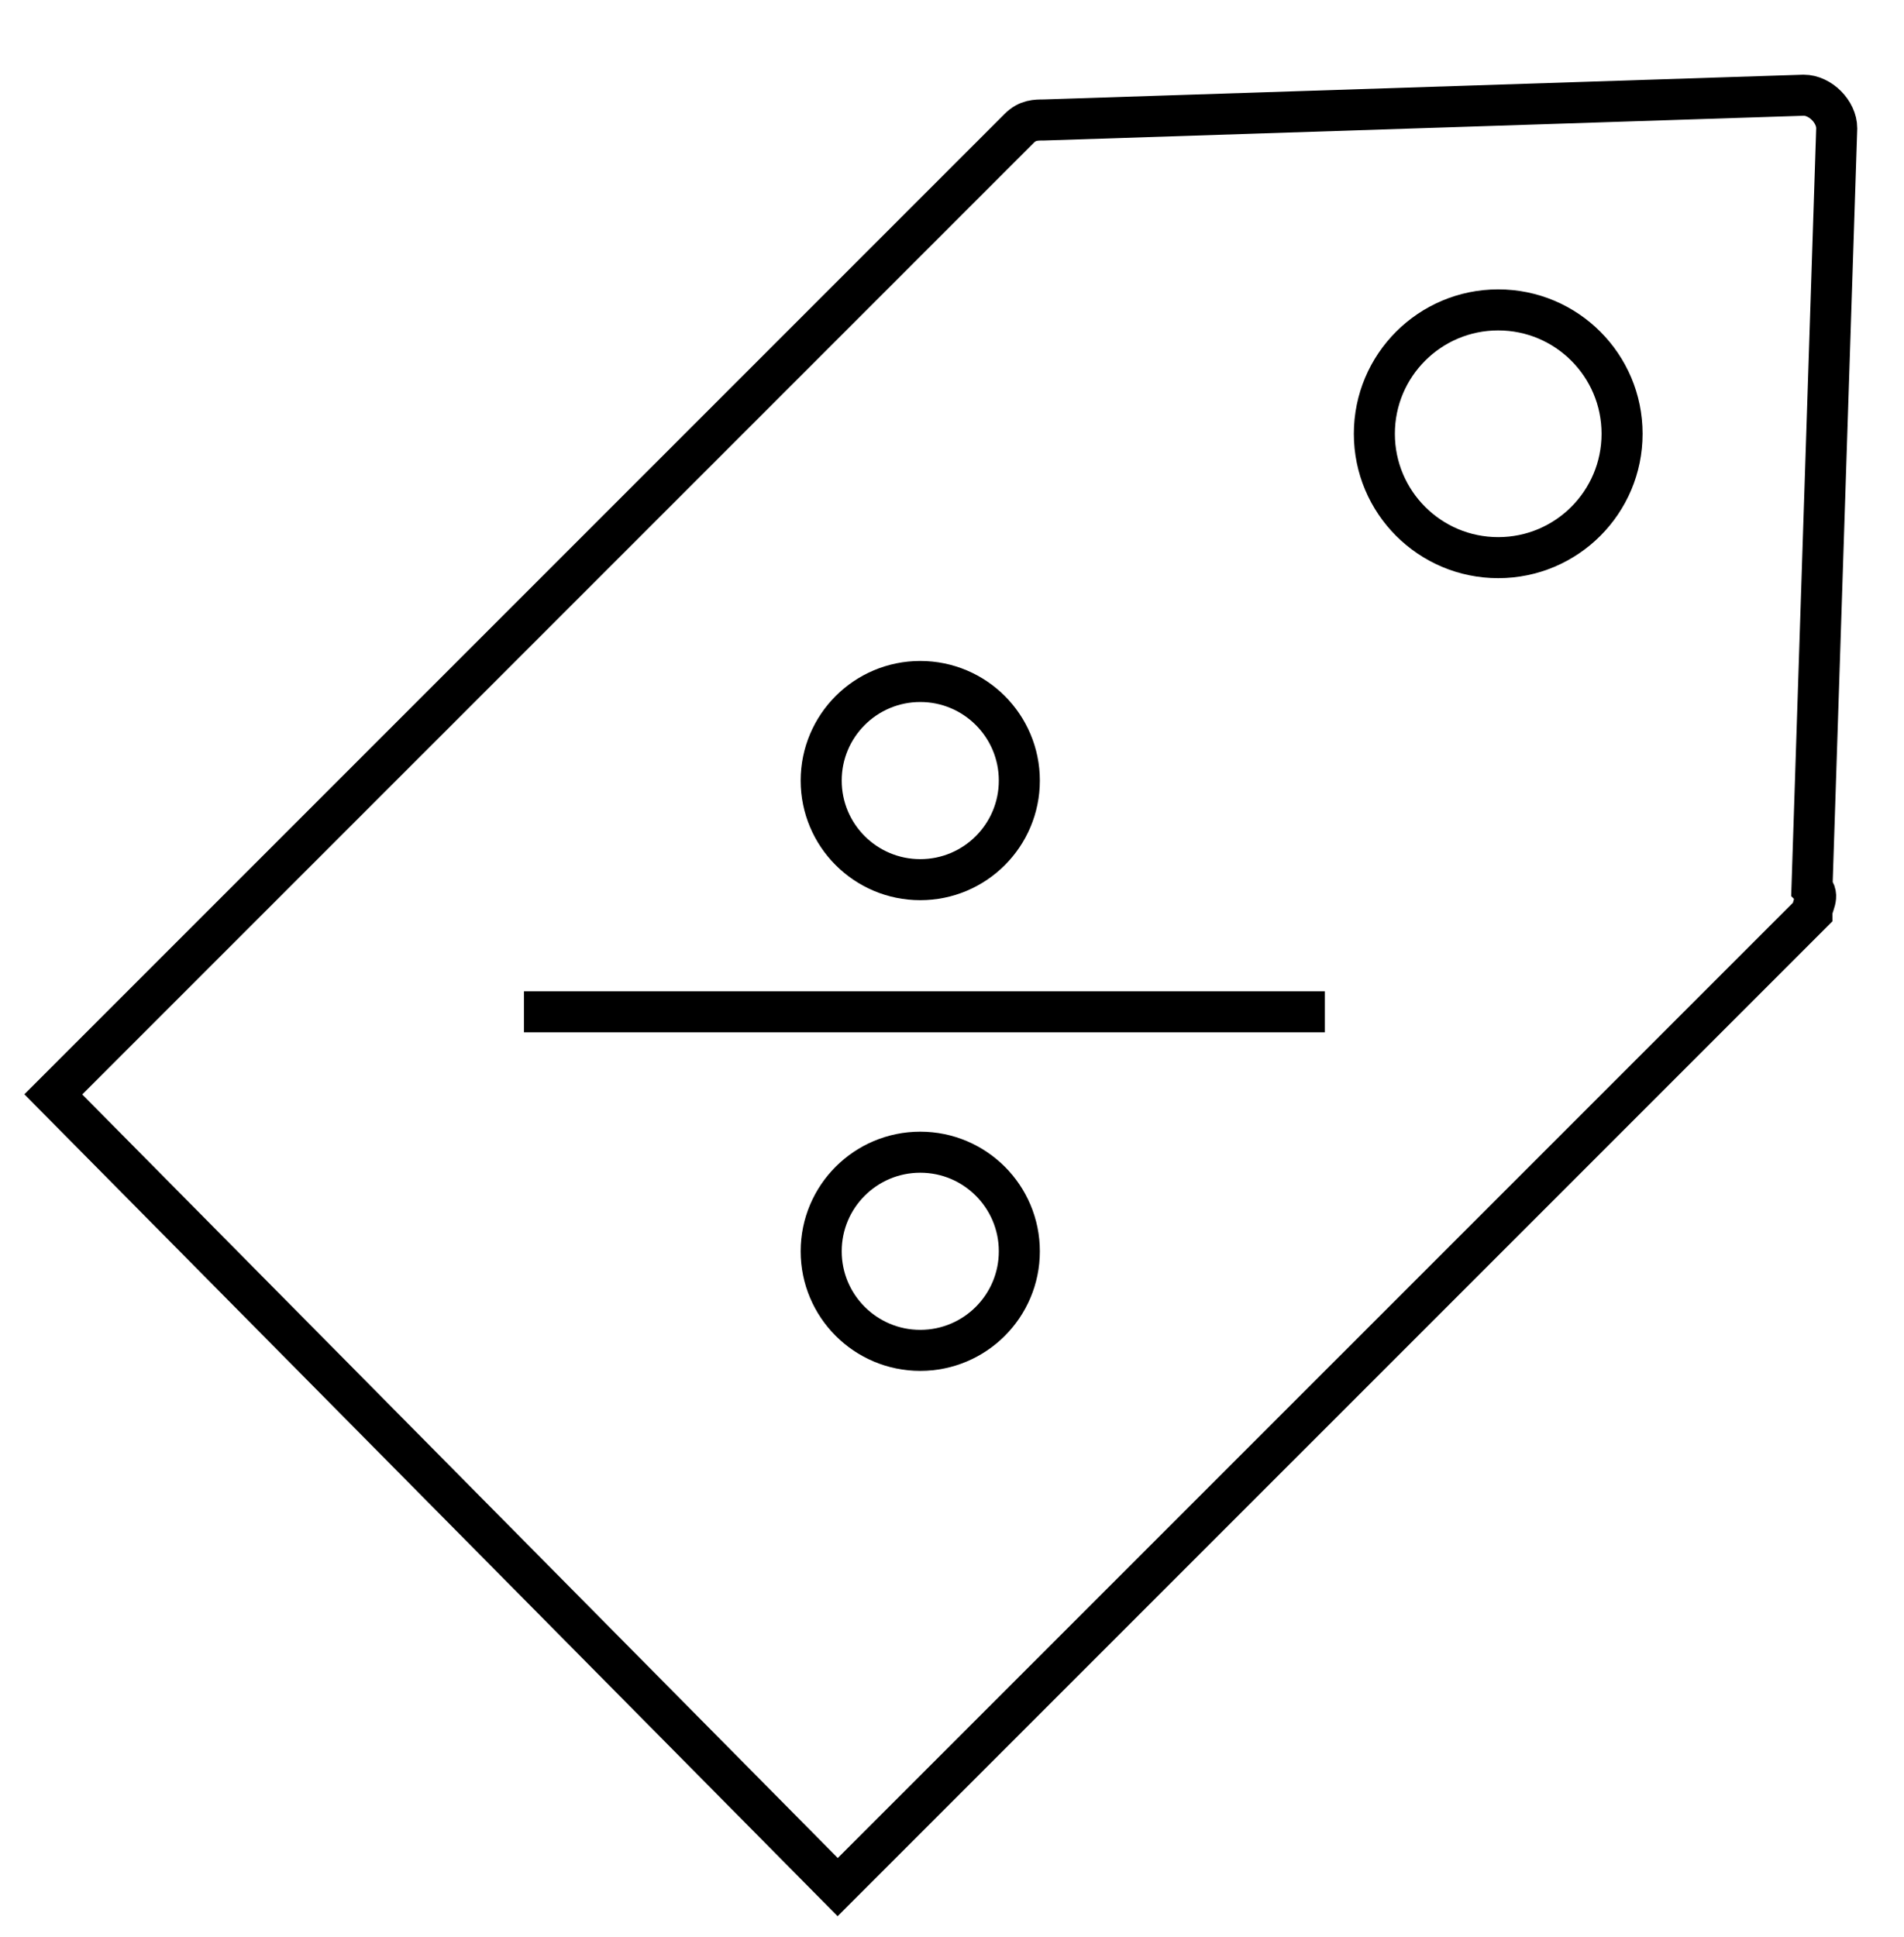 <?xml version="1.0" encoding="UTF-8"?>
<svg width="58px" height="59px" viewBox="0 0 58 59" version="1.1" xmlns="http://www.w3.org/2000/svg" xmlns:xlink="http://www.w3.org/1999/xlink">
    <title>D3F91A4E-73E6-4E4C-B519-8A5096C8FF70</title>
    <defs>
        <filter id="filter-1">
            <feColorMatrix in="SourceGraphic" type="matrix" values="0 0 0 0 0 0 0 0 0 0 0 0 0 0 0 0 0 0 1 0"></feColorMatrix>
        </filter>
    </defs>
    <g id="Student-Non-Flash" stroke="none" stroke-width="1" fill="none" fill-rule="evenodd">
        <g id="1920-Student" transform="translate(-1451, -839)">
            <g id="Type" transform="translate(320, 761)">
                <g id="row" transform="translate(0, 56)">
                    <g id="icon-budget" transform="translate(1036, 0)" filter="url(#filter-1)">
                        <g transform="translate(96.03, 22)">
                            <g id="lenovo-clearance-icon" transform="translate(0.091, 0.636)" stroke="#000000" stroke-width="1.25">
                                <path d="M54.076,27.164 L24.397,56.842 L0.503,32.697 L29.93,3.27 C30.182,3.018 30.433,3.018 30.685,3.018 L53.824,2.264 C54.327,2.264 54.83,2.767 54.83,3.27 L54.076,26.409 C54.327,26.661 54.076,26.912 54.076,27.164 Z" id="Path"></path>
                                <circle id="Oval" cx="44.518" cy="12.576" r="3.773"></circle>
                                <g id="Group" transform="translate(12.576, 20.121)">
                                    <circle id="Oval" cx="14.336" cy="17.355" r="3.018"></circle>
                                    <circle id="Oval" cx="14.336" cy="3.018" r="3.018"></circle>
                                    <line x1="2.264" y1="10.061" x2="26.661" y2="10.061" id="Path"></line>
                                </g>
                            </g>
                        </g>
                    </g>
                </g>
            </g>
        </g>
    </g>
</svg>